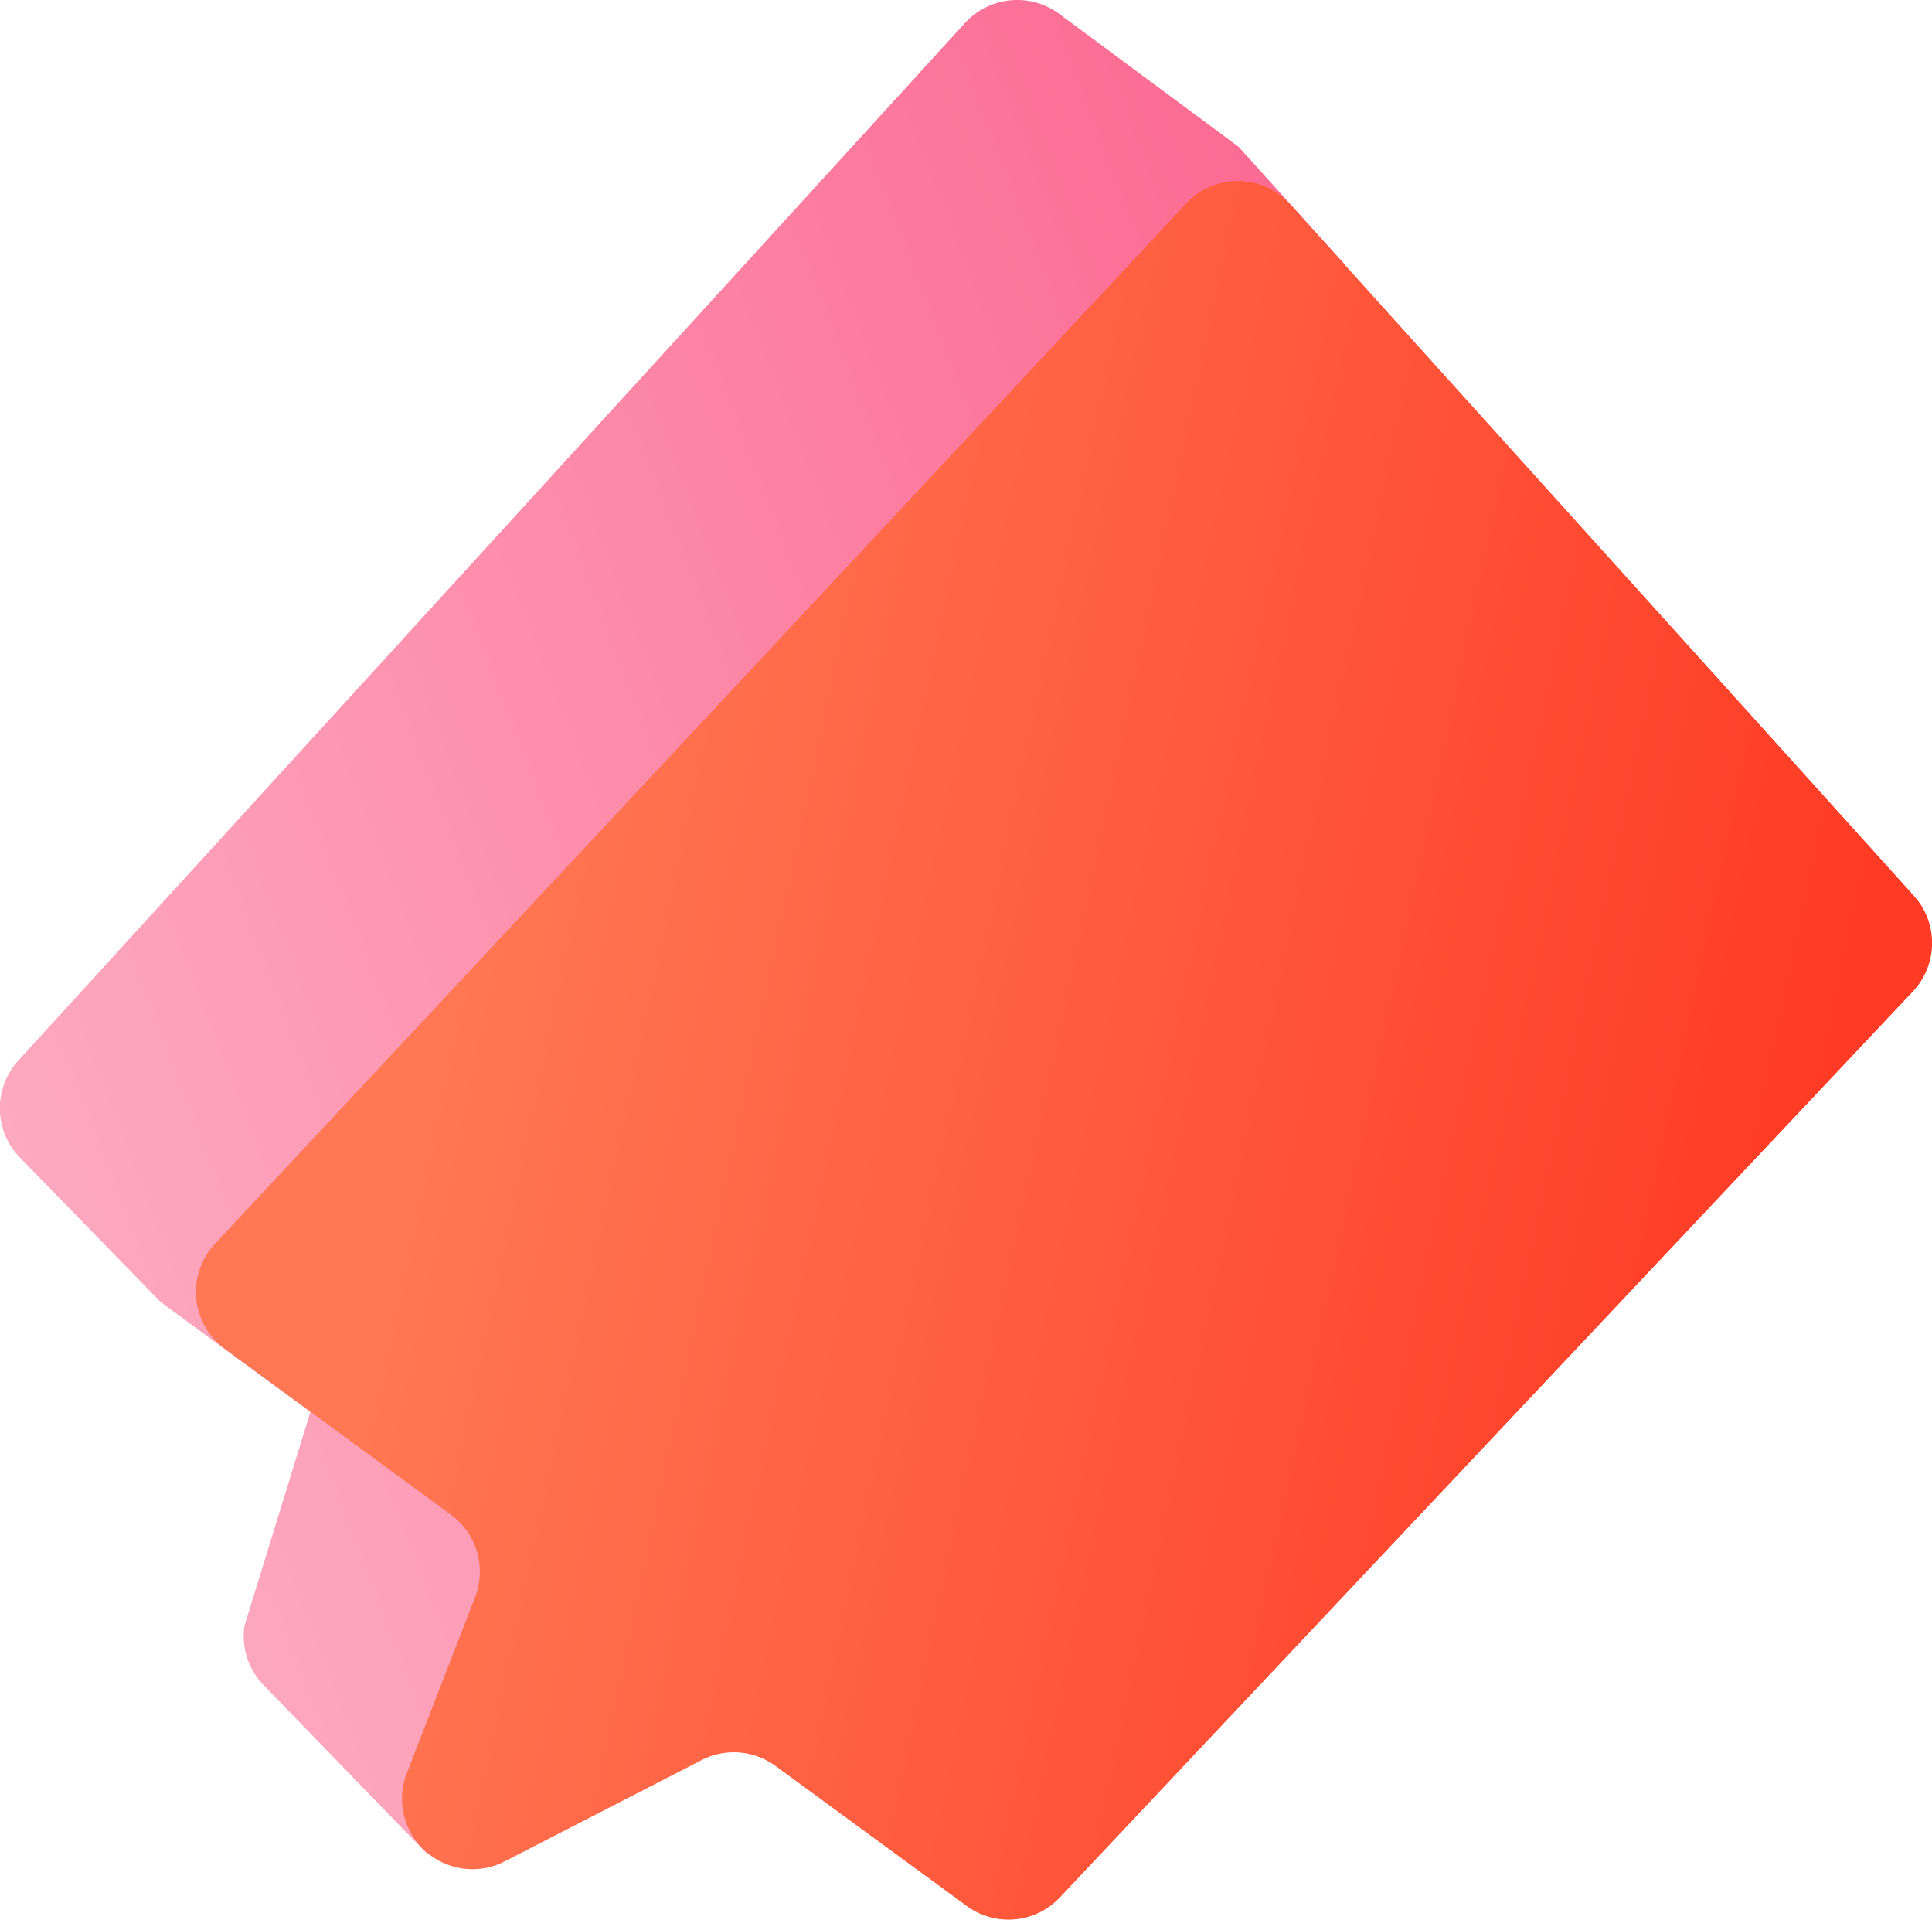 <?xml version="1.0" encoding="UTF-8"?> <svg xmlns="http://www.w3.org/2000/svg" xmlns:xlink="http://www.w3.org/1999/xlink" viewBox="0 0 171.91 170.78"> <defs> <style>.cls-1{fill:url(#linear-gradient);}.cls-2{fill:url(#linear-gradient-2);}</style> <linearGradient id="linear-gradient" x1="2.1" y1="52.07" x2="141.1" y2="52.07" gradientTransform="translate(-18.21 58.07) rotate(-20.95)" gradientUnits="userSpaceOnUse"> <stop offset="0" stop-color="#fda9c0"></stop> <stop offset="1" stop-color="#fc6991"></stop> </linearGradient> <linearGradient id="linear-gradient-2" x1="46.44" y1="45.42" x2="148.04" y2="111.16" gradientTransform="translate(-18.21 58.07) rotate(-20.95)" gradientUnits="userSpaceOnUse"> <stop offset="0" stop-color="#ff7753"></stop> <stop offset="1" stop-color="#ff3b25"></stop> </linearGradient> </defs> <title>Ресурс 9</title> <g id="Слой_2" data-name="Слой 2"> <g id="OBJECTS"> <path class="cls-1" d="M23.46,149.92l14.54,15,20.67-29.89,61-111.49-9.46-10.48L94.26,1.24a6.29,6.29,0,0,0-8.4.81L1.65,94.33A6.29,6.29,0,0,0,1.79,103l12.5,12.83,13.33,9.78-5.86,19A6.26,6.26,0,0,0,23.46,149.92Z"></path> <path class="cls-2" d="M36.18,157.79l6.09-15.69a6.28,6.28,0,0,0-2.13-7.33L20,120a6.28,6.28,0,0,1-.88-9.34l86.44-92.57a6.27,6.27,0,0,1,9.24.08l55.5,61.52a6.28,6.28,0,0,1-.09,8.51L94.3,168.81a6.28,6.28,0,0,1-8.27.76L69,157.1a6.28,6.28,0,0,0-6.58-.51l-17.5,9A6.27,6.27,0,0,1,36.18,157.79Z"></path> </g> </g> </svg> 